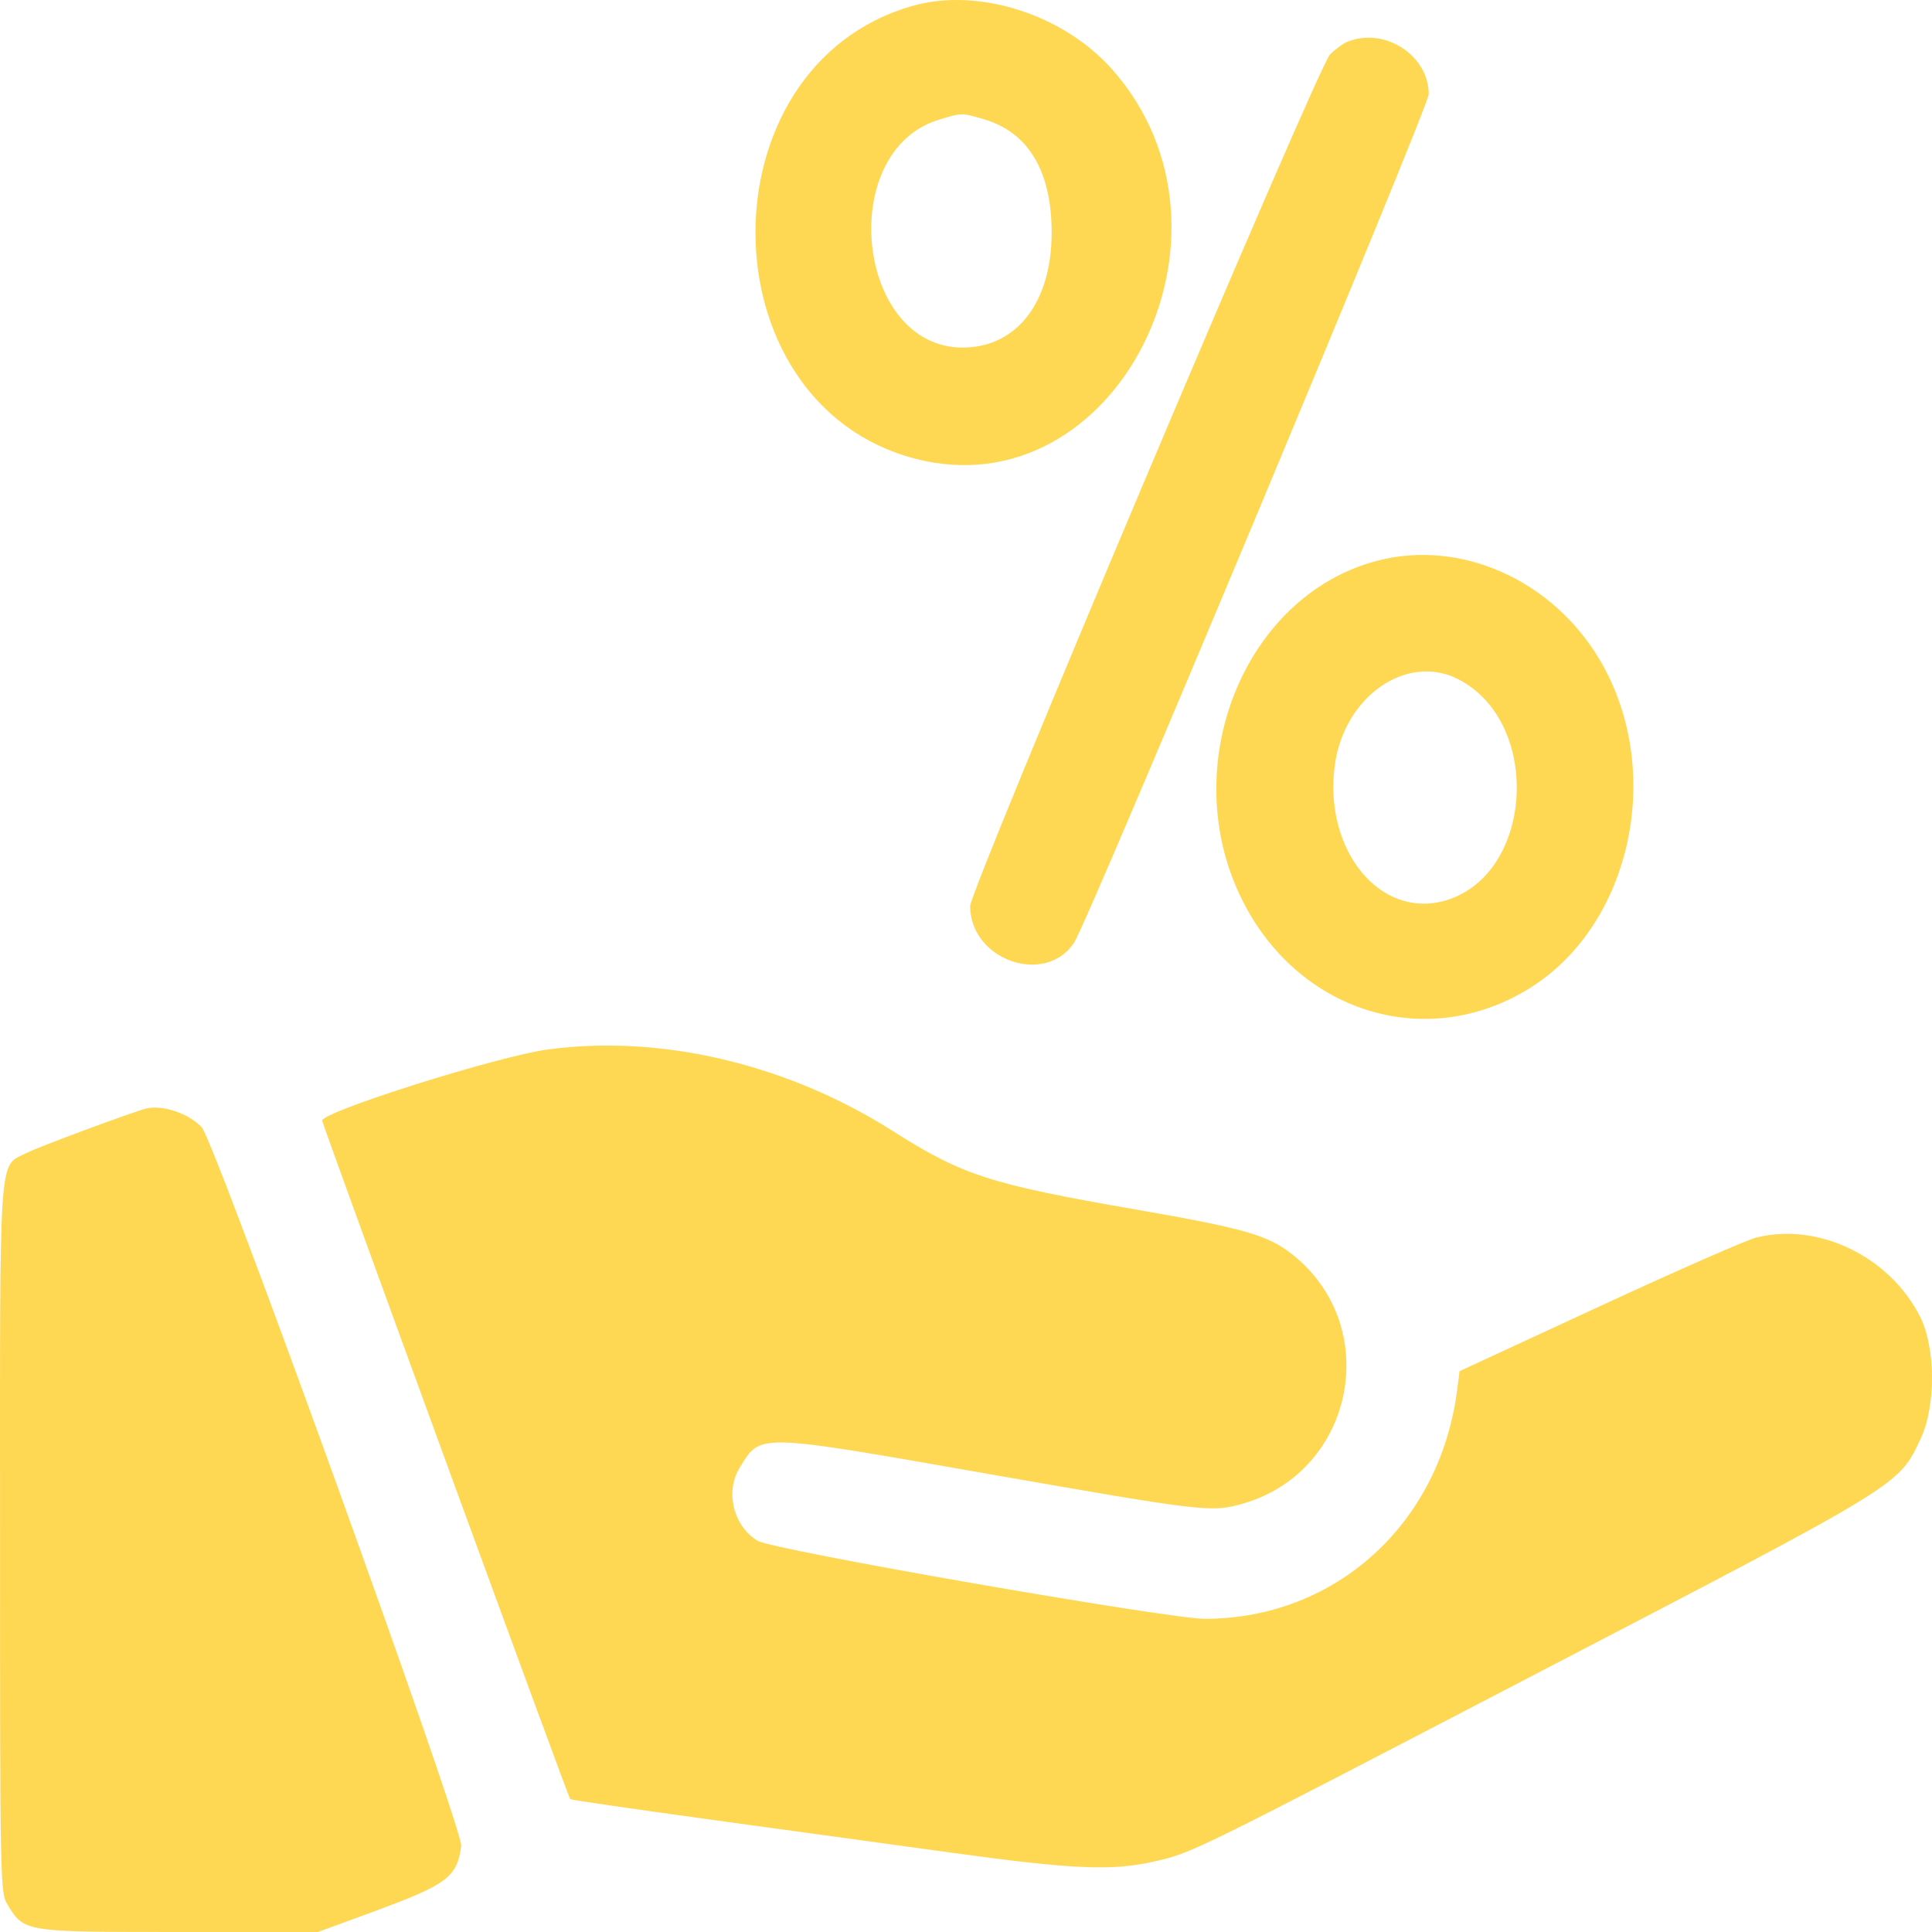 <?xml version="1.0" encoding="UTF-8"?> <svg xmlns="http://www.w3.org/2000/svg" width="51" height="51" viewBox="0 0 51 51" fill="none"> <path fill-rule="evenodd" clip-rule="evenodd" d="M24.085 0.156C18.519 1.744 18.578 10.662 24.164 12.11C29.458 13.483 33.172 6.145 29.363 1.837C28.072 0.377 25.824 -0.339 24.085 0.156ZM35.564 1.104C35.454 1.148 35.249 1.3 35.108 1.44C34.785 1.763 25.61 23.474 25.61 23.917C25.61 25.342 27.594 26.039 28.355 24.882C28.726 24.32 37.715 2.811 37.715 2.487C37.715 1.457 36.546 0.705 35.564 1.104ZM25.981 3.151C27.149 3.497 27.76 4.521 27.761 6.138C27.761 7.982 26.838 9.175 25.41 9.175C22.602 9.175 22.06 3.994 24.78 3.162C25.394 2.974 25.382 2.974 25.981 3.151ZM36.325 14.81C32.849 15.741 31.063 20.171 32.751 23.677C34.216 26.718 37.645 27.797 40.391 26.079C43.073 24.401 43.944 20.343 42.244 17.444C40.989 15.303 38.545 14.216 36.325 14.81ZM38.494 17.93C40.72 19.072 40.484 23.097 38.152 23.772C36.431 24.27 34.936 22.442 35.235 20.203C35.477 18.388 37.134 17.232 38.494 17.93ZM14.456 27.704C13.137 27.883 8.504 29.345 8.504 29.582C8.504 29.667 15.002 47.444 15.051 47.493C15.071 47.513 16.702 47.751 18.674 48.022C20.645 48.292 23.555 48.692 25.14 48.91C28.292 49.344 29.351 49.391 30.439 49.145C31.48 48.909 31.295 49 40.714 44.099C50.243 39.142 50.117 39.219 50.699 37.981C51.108 37.114 51.099 35.569 50.681 34.748C49.875 33.164 47.995 32.259 46.362 32.668C46.106 32.732 44.239 33.552 42.213 34.49L38.529 36.195L38.464 36.701C38.007 40.229 35.254 42.725 31.811 42.733C30.848 42.735 20.417 40.918 20.006 40.676C19.366 40.3 19.135 39.383 19.521 38.753C20.086 37.83 19.915 37.826 26.082 38.907C31.806 39.91 31.986 39.931 32.82 39.689C35.764 38.831 36.514 35.005 34.108 33.109C33.468 32.605 32.843 32.426 29.999 31.931C26.114 31.256 25.422 31.032 23.559 29.851C20.776 28.086 17.443 27.3 14.456 27.704ZM3.853 29.264C3.482 29.359 1.011 30.277 0.714 30.429C-0.049 30.822 0 30.124 0.001 40.605C0.001 49.759 0.005 49.961 0.2 50.279C0.643 51.003 0.622 50.999 4.723 51L8.395 51L9.844 50.468C11.807 49.746 12.064 49.555 12.175 48.73C12.233 48.301 5.679 30.148 5.327 29.761C4.994 29.395 4.281 29.154 3.853 29.264Z" fill="#FFD853"></path> </svg> 